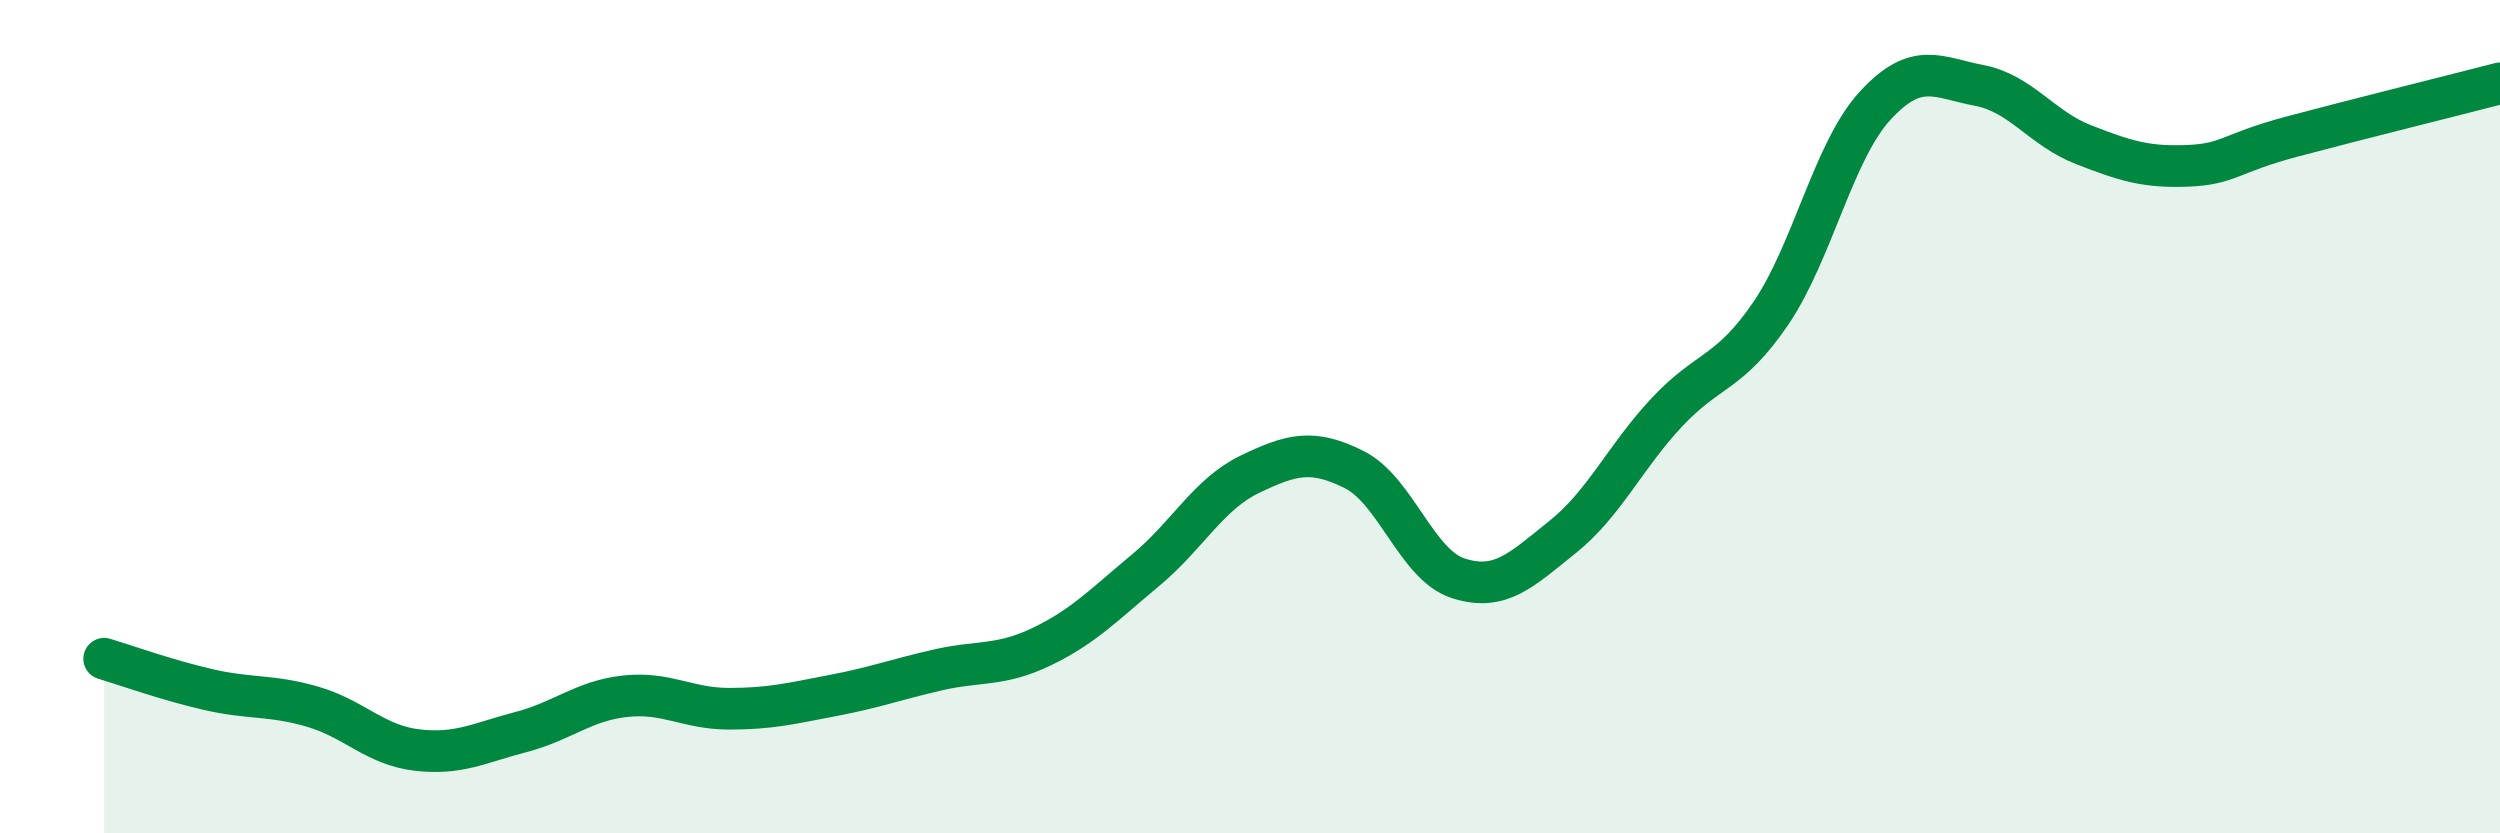 
    <svg width="60" height="20" viewBox="0 0 60 20" xmlns="http://www.w3.org/2000/svg">
      <path
        d="M 2.5,15.81 C 3,15.96 4,16.32 5,16.55 C 6,16.78 6.5,16.67 7.5,16.96 C 8.5,17.25 9,17.88 10,18 C 11,18.12 11.5,17.83 12.5,17.57 C 13.5,17.31 14,16.82 15,16.71 C 16,16.6 16.5,17.01 17.5,17.01 C 18.5,17.01 19,16.88 20,16.69 C 21,16.5 21.5,16.31 22.5,16.08 C 23.5,15.85 24,16 25,15.52 C 26,15.04 26.5,14.51 27.5,13.68 C 28.5,12.85 29,11.86 30,11.38 C 31,10.9 31.5,10.77 32.5,11.27 C 33.5,11.77 34,13.56 35,13.88 C 36,14.2 36.5,13.69 37.5,12.89 C 38.5,12.09 39,10.97 40,9.9 C 41,8.83 41.5,8.99 42.5,7.52 C 43.5,6.05 44,3.63 45,2.54 C 46,1.45 46.5,1.86 47.5,2.05 C 48.5,2.24 49,3.08 50,3.47 C 51,3.86 51.5,4.02 52.5,3.98 C 53.5,3.94 53.5,3.68 55,3.28 C 56.5,2.88 59,2.26 60,2L60 20L2.5 20Z"
        fill="#008740"
        opacity="0.1"
        stroke-linecap="round"
        stroke-linejoin="round"
      />
      <path
        d="M 2.5,15.81 C 3,15.96 4,16.32 5,16.55 C 6,16.78 6.5,16.67 7.5,16.96 C 8.5,17.25 9,17.88 10,18 C 11,18.12 11.5,17.83 12.5,17.57 C 13.5,17.31 14,16.82 15,16.71 C 16,16.6 16.5,17.01 17.5,17.01 C 18.5,17.01 19,16.88 20,16.69 C 21,16.5 21.5,16.31 22.5,16.08 C 23.5,15.85 24,16 25,15.52 C 26,15.04 26.5,14.51 27.5,13.68 C 28.5,12.85 29,11.86 30,11.38 C 31,10.9 31.5,10.77 32.5,11.27 C 33.5,11.77 34,13.56 35,13.88 C 36,14.2 36.5,13.69 37.5,12.89 C 38.5,12.09 39,10.97 40,9.9 C 41,8.83 41.5,8.99 42.5,7.52 C 43.5,6.05 44,3.63 45,2.54 C 46,1.45 46.5,1.86 47.5,2.05 C 48.5,2.24 49,3.08 50,3.47 C 51,3.86 51.5,4.02 52.5,3.98 C 53.5,3.94 53.5,3.68 55,3.28 C 56.5,2.88 59,2.26 60,2"
        stroke="#008740"
        stroke-width="1"
        fill="none"
        stroke-linecap="round"
        stroke-linejoin="round"
      />
    </svg>
  